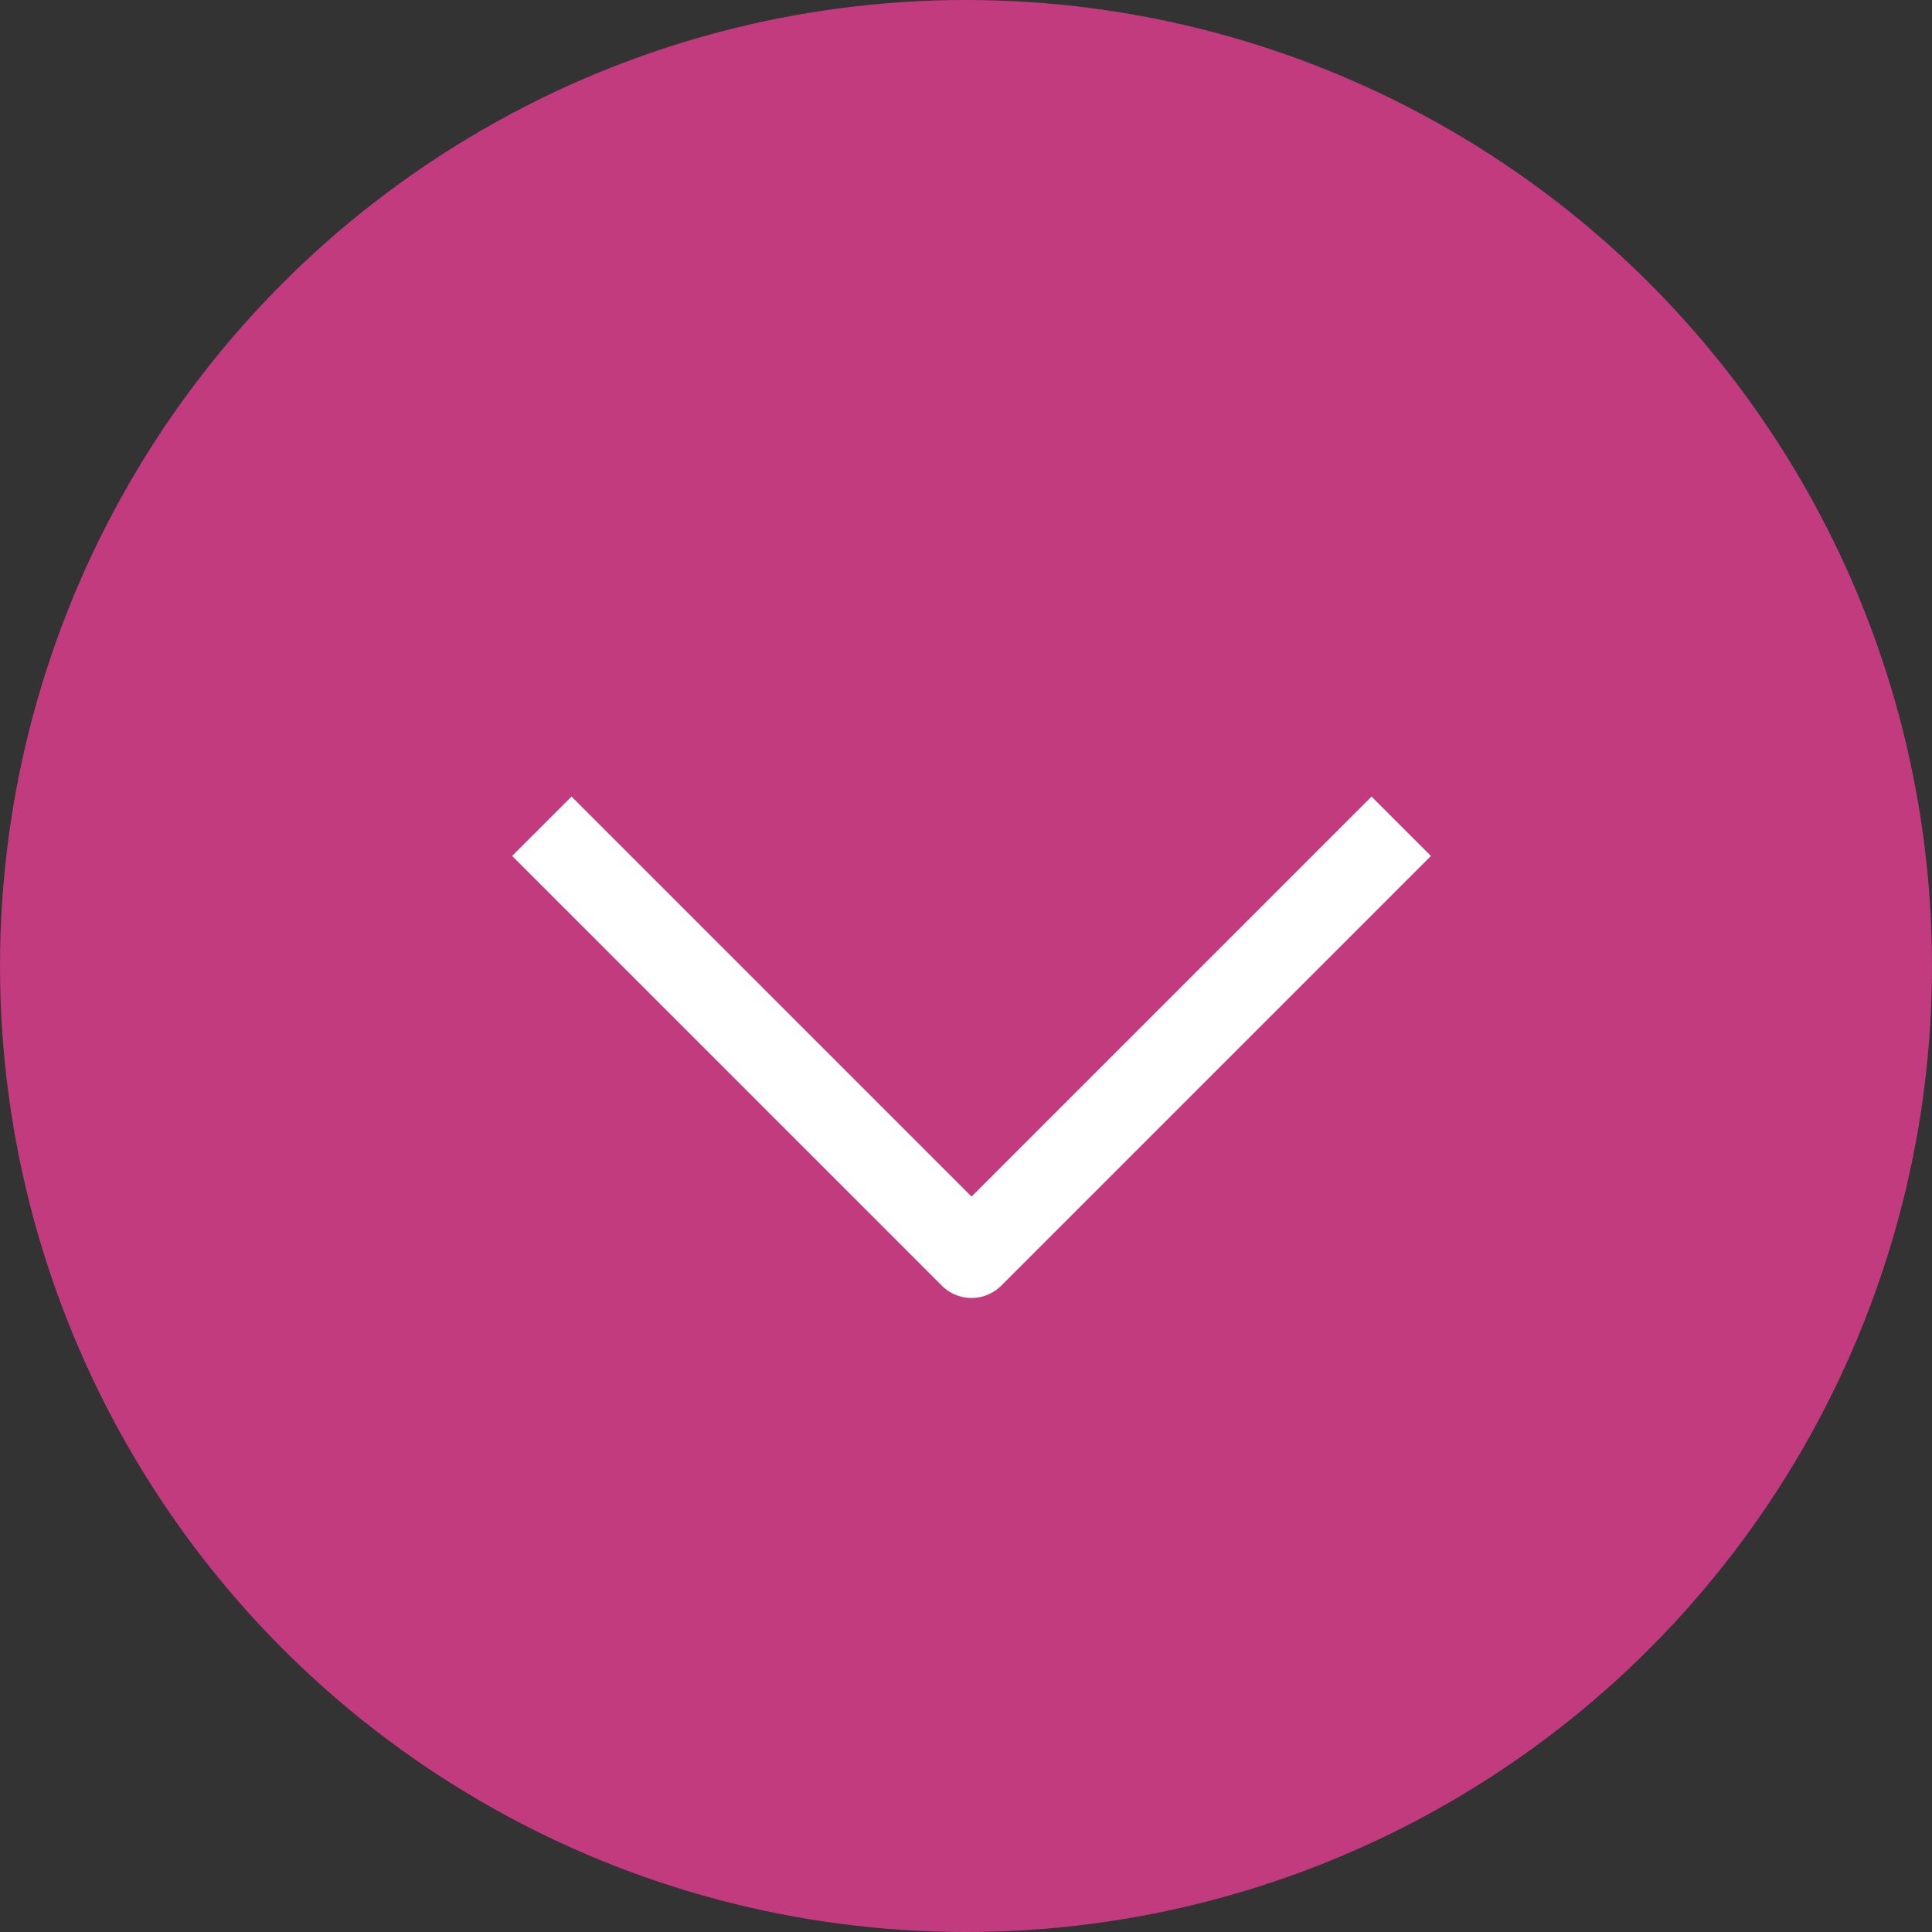 <svg xmlns="http://www.w3.org/2000/svg" width="23" height="23" viewBox="0 0 23 23"><rect x="0" y="0" width="23" height="23" fill="#333333" stroke="none"/><g transform="translate(-1462 -831)"><circle cx="11.5" cy="11.5" r="11.5" transform="translate(1462 831)" fill="#c13b7e"/><path d="M1466.627,800.119a.5.5,0,0,1-.354-.146l-5.116-5.116.707-.707,4.762,4.762,4.762-4.762.707.707-5.116,5.116A.5.5,0,0,1,1466.627,800.119Z" transform="translate(6.94 46.333)" fill="#fff"/></g></svg>